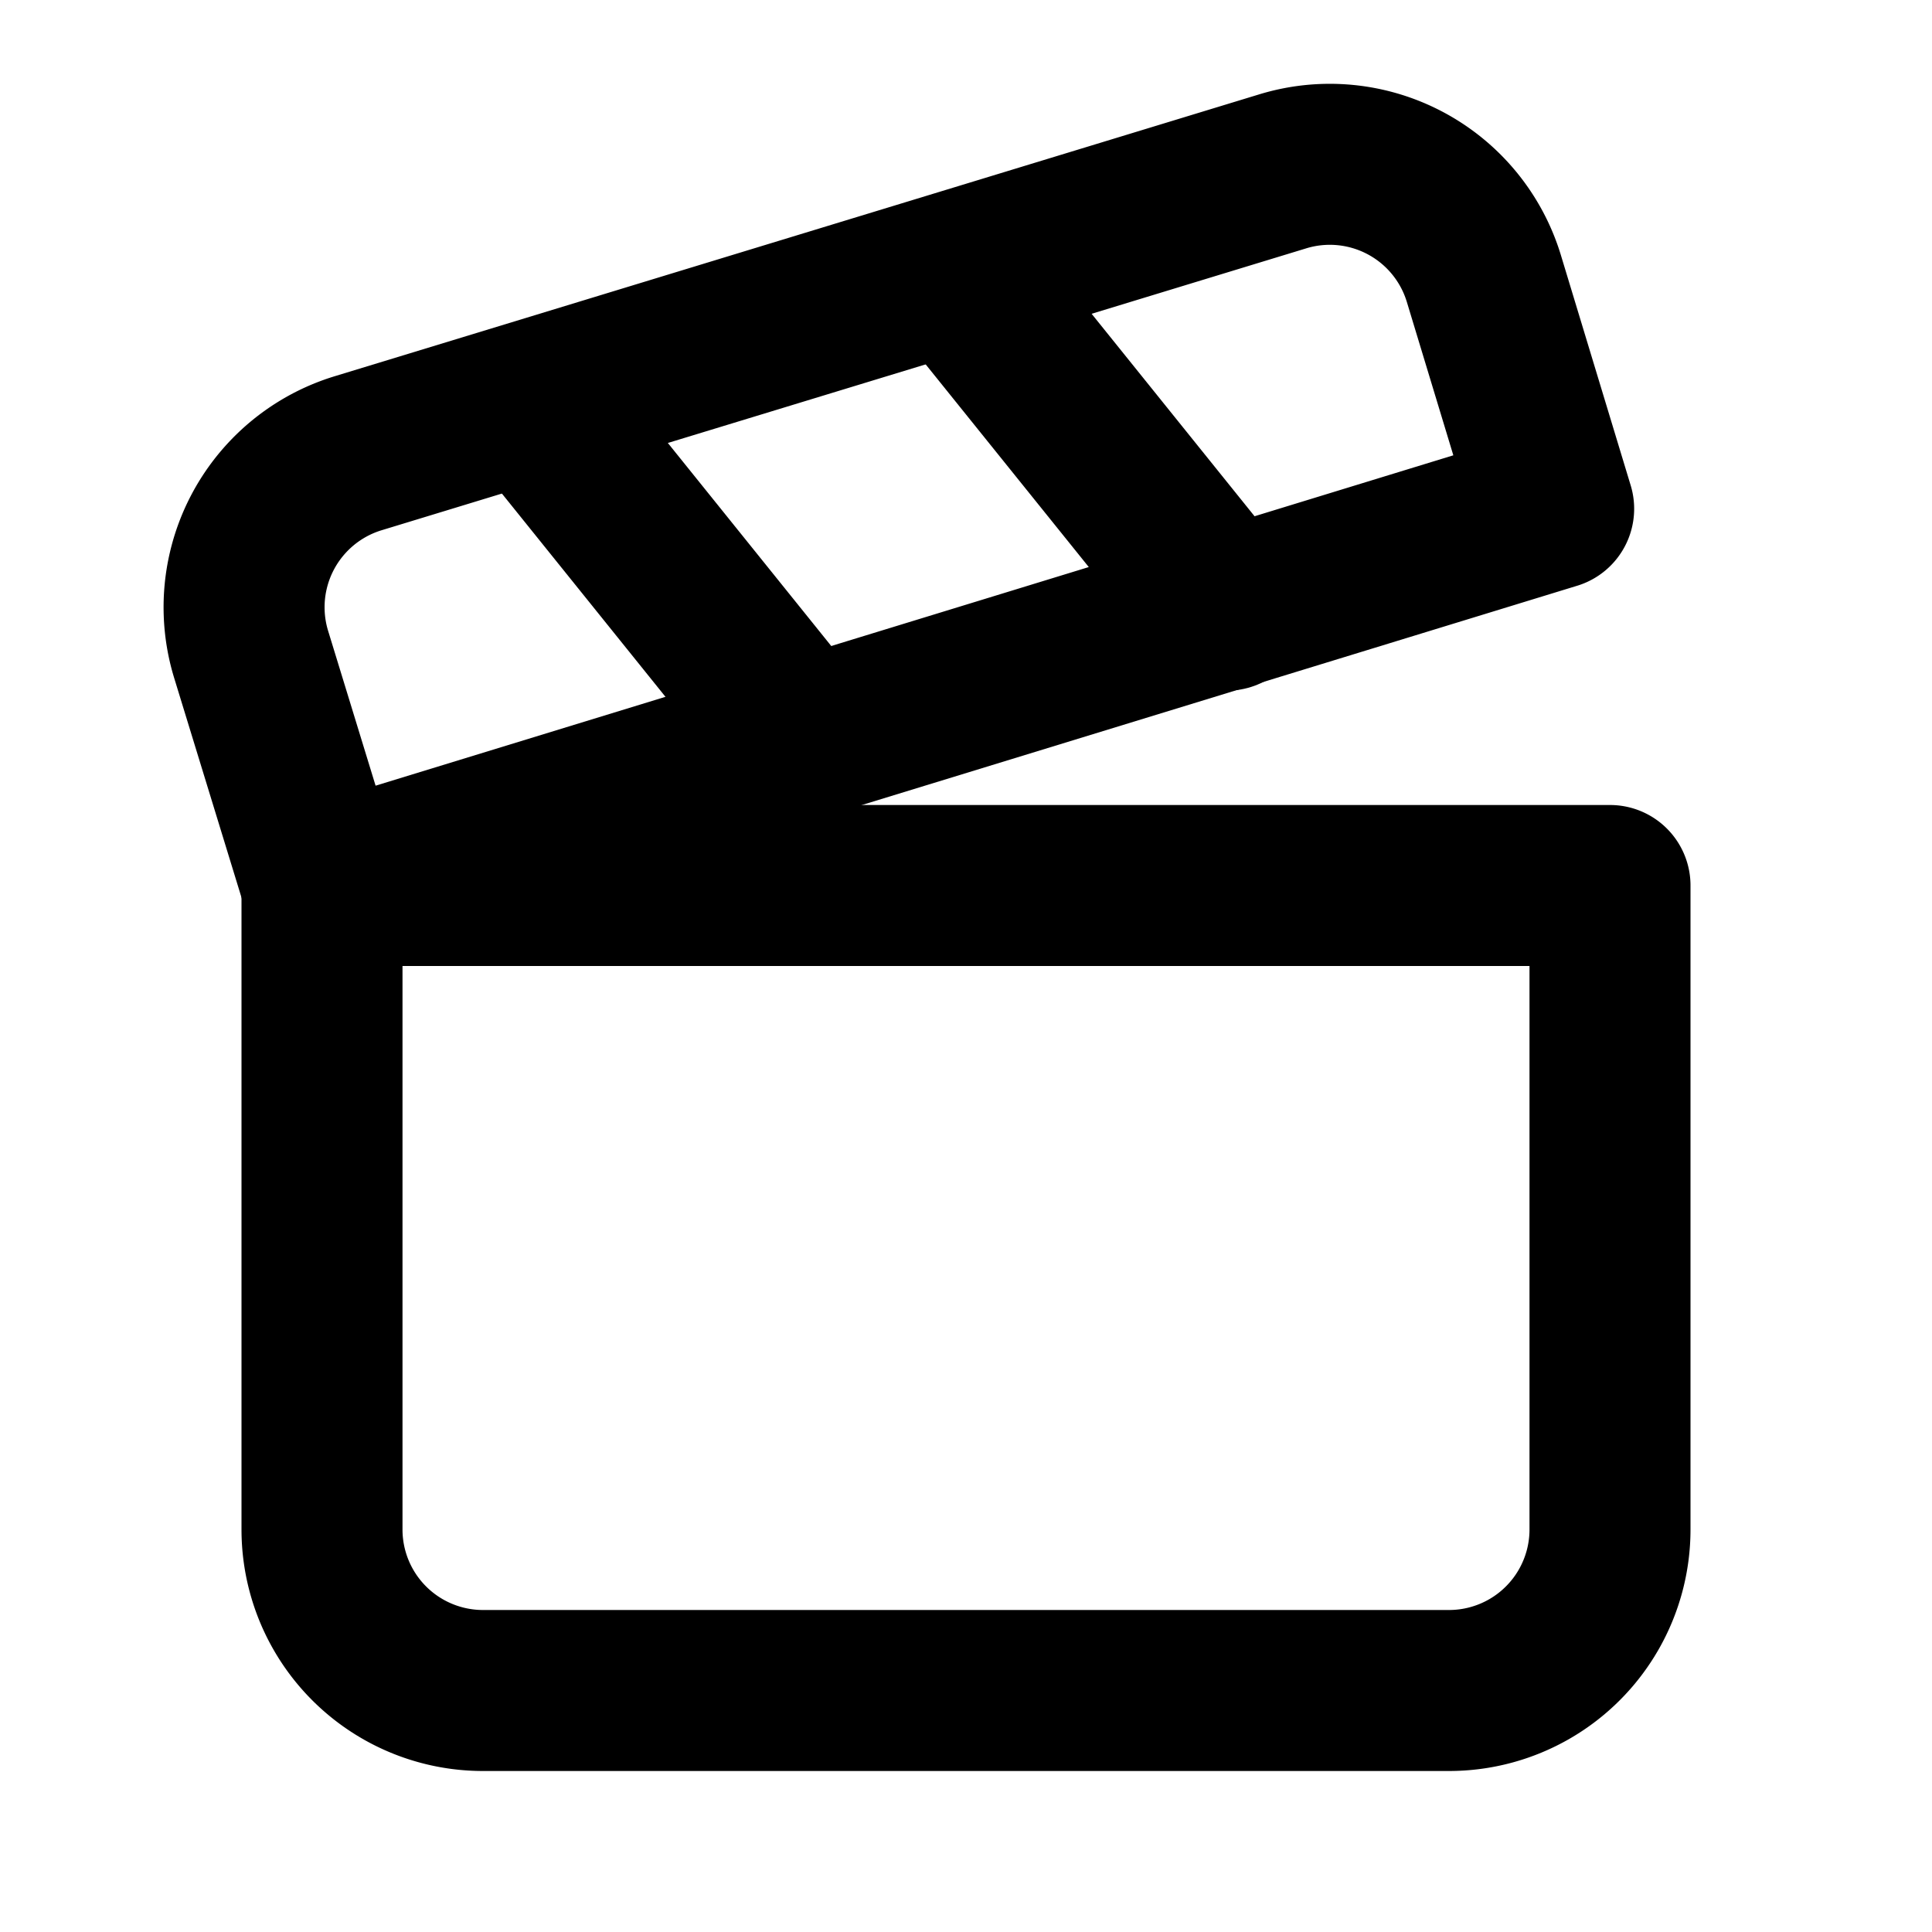 <svg
  xmlns="http://www.w3.org/2000/svg"
  width="24"
  height="24"
  viewBox="0 0 24 24"
  fill="none"
  stroke="currentColor"
  stroke-width="2"
  stroke-linecap="round"
  stroke-linejoin="round"
>
  <path d="M4 11v8a2 2 0 0 0 2 2h12a2 2 0 0 0 2-2v-8H4Z" />
  <path d="m4 11-.88-2.87a2 2 0 0 1 1.33-2.5l11.48-3.5a2 2 0 0 1 2.5 1.32l.87 2.87L4 11.01Z" />
  <path d="m6.6 4.99 3.38 4.2" />
  <path d="m11.86 3.38 3.38 4.2" />
</svg>
